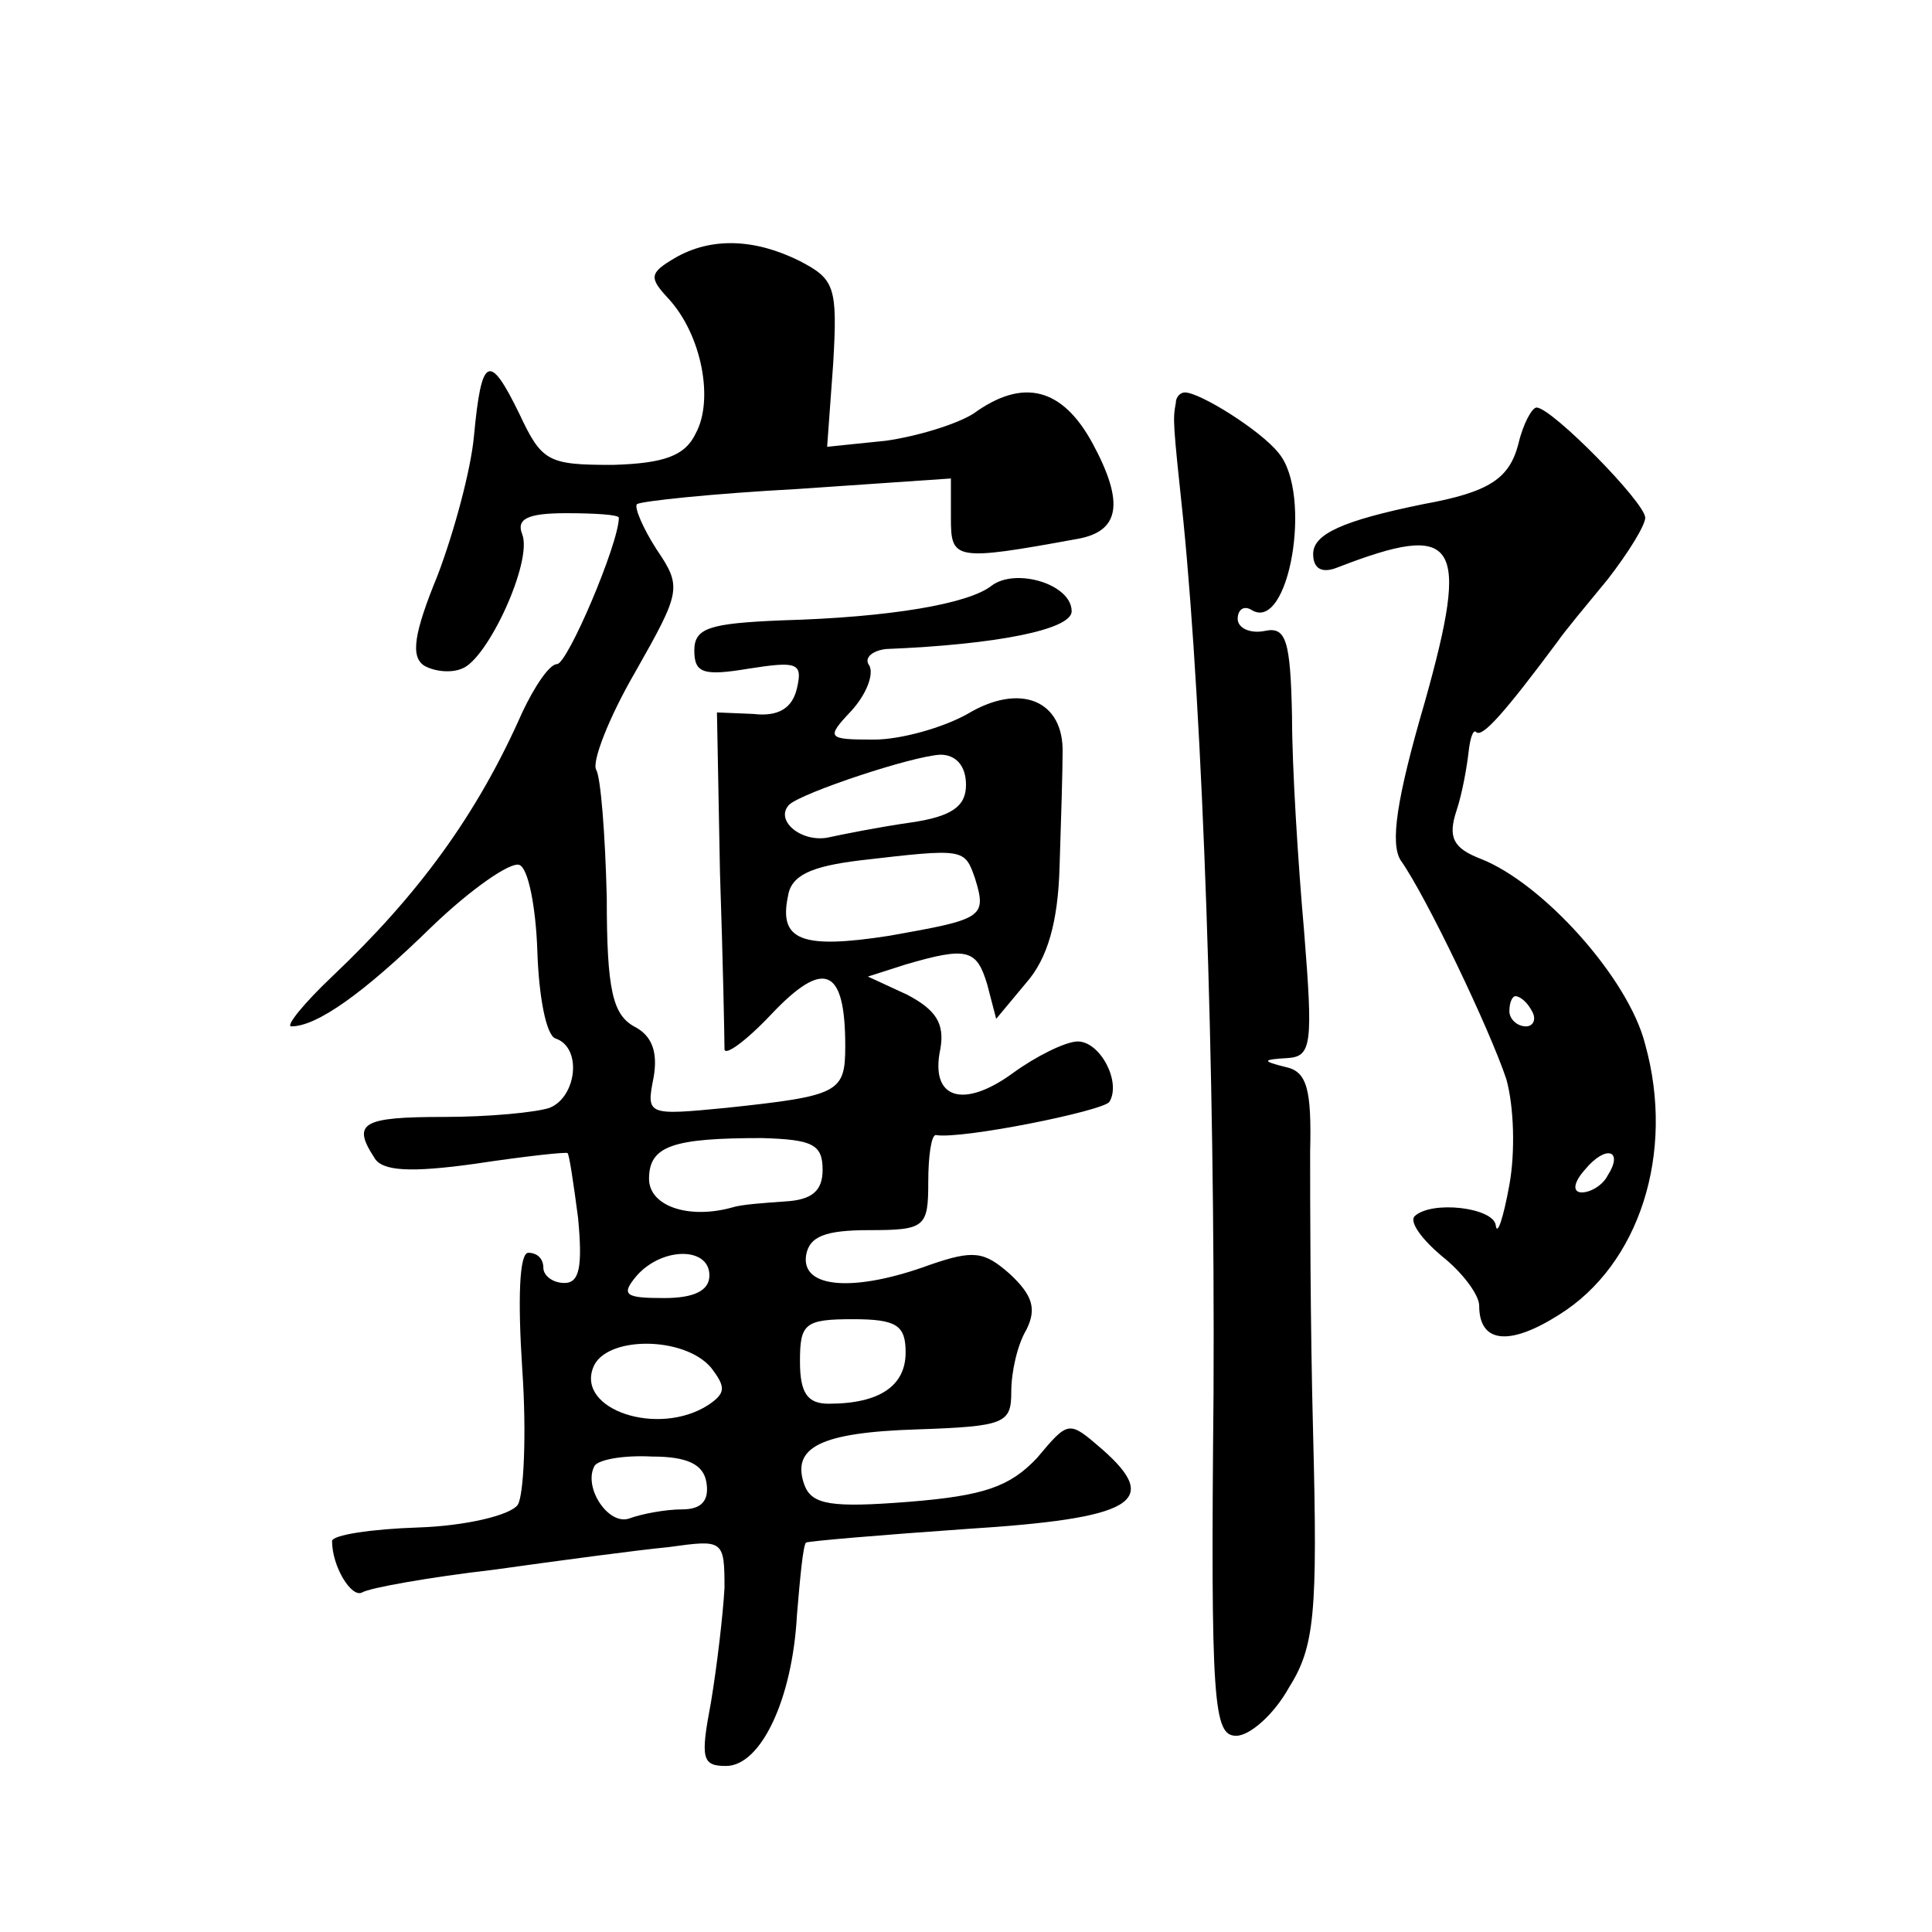 <?xml version="1.0" standalone="no"?>
<!DOCTYPE svg PUBLIC "-//W3C//DTD SVG 20010904//EN"
 "http://www.w3.org/TR/2001/REC-SVG-20010904/DTD/svg10.dtd">
<svg version="1.0" xmlns="http://www.w3.org/2000/svg"
 width="128pt" height="128pt" viewBox="0 0 128 128"
 preserveAspectRatio="xMidYMid meet">
<g transform="translate(0,128) scale(0.1,-0.1)"
fill="#0" stroke="none">
<path d="M447 1109 c-17 -10 -17 -13 -4 -27 22 -24 30 -67 18 -89 -7 -15 -21 -20
-55 -21 -43 0 -47 2 -62 34 -20 41 -25 38 -30 -15 -2 -22 -13 -63 -24 -92 -16 -39
-18 -54 -9 -60 7 -4 18 -5 25 -2 17 6 47 71 40 89 -4 10 3 14 29 14 19 0 35 -1
35 -3 0 -17 -34 -97 -41 -97 -5 0 -15 -15 -23 -32 -30 -68 -69 -121 -126 -175 -19
-18 -31 -33 -27 -33 17 0 48 22 93 66 26 25 52 43 58 41 6 -2 11 -28 12 -57 1 -31
6 -56 12 -58 18 -6 14 -39 -4 -46 -9 -3 -40 -6 -70 -6 -54 0 -61 -4 -46 -27 5 -9
24 -10 67 -4 33 5 61 8 61 7 1 0 4 -20 7 -43 3 -32 1 -43 -9 -43 -8 0 -14 5 -14
10 0 6 -4 10 -10 10 -6 0 -7 -31 -4 -77 3 -43 1 -84 -3 -90 -5 -7 -35 -14 -66 -15
-31 -1 -57 -5 -57 -9 0 -17 13 -38 20 -34 5 3 44 10 87 15 43 6 95 13 116 15 36
5 37 5 37 -27 -1 -18 -5 -52 -9 -76 -7 -37 -6 -42 10 -42 23 0 44 44 47 100 2 24
4 46 6 48 2 1 49 5 106 9 111 7 130 18 90 53 -22 19 -22 19 -43 -6 -18 -19 -35
-25 -85 -29 -51 -4 -64 -2 -69 11 -9 25 10 35 75 37 58 2 62 4 62 25 0 13 4 31
10 41 7 14 4 23 -11 37 -17 15 -24 16 -53 6 -49 -18 -85 -16 -82 6 2 13 13 17 42
17 37 0 39 2 39 32 0 17 2 31 5 31 17 -3 111 16 115 22 8 13 -6 40 -21 40 -8 0
-28 -10 -43 -21 -33 -24 -55 -17 -48 16 3 17 -3 26 -22 36 l-26 12 25 8 c41 12
47 10 54 -13 l6 -23 20 24 c14 16 21 40 22 77 1 30 2 64 2 75 1 35 -28 47 -63 26
-16 -9 -44 -17 -62 -17 -31 0 -32 1 -15 19 10 11 15 24 12 30 -4 5 2 10 11 11 74
3 123 13 123 25 0 18 -37 29 -53 17 -15 -12 -67 -21 -139 -23 -48 -2 -58 -5 -58
-20 0 -15 6 -17 36 -12 32 5 36 4 32 -13 -3 -13 -12 -19 -29 -17 l-24 1 2 -106
c2 -59 3 -111 3 -117 0 -5 14 5 31 23 35 37 49 31 49 -21 0 -31 -4 -33 -79 -41
-52 -5 -53 -5 -48 20 3 17 -1 28 -13 34 -14 8 -18 24 -18 85 -1 42 -4 80 -7 85
-3 5 8 34 26 65 30 53 31 56 14 81 -9 14 -15 28 -13 30 3 2 50 7 106 10 l102 7
0 -26 c0 -28 2 -29 84 -14 28 5 31 24 10 63 -20 37 -46 44 -79 20 -11 -7 -37 -15
-58 -18 l-39 -4 4 55 c3 51 1 56 -22 68 -30 15 -59 16 -83 2z m193 -349 c0 -14
-9 -21 -37 -25 -21 -3 -46 -8 -55 -10 -18 -3 -35 12 -25 22 9 8 81 32 100 33 10
0 17 -7 17 -20z m6 -62 c8 -26 5 -27 -57 -38 -58 -9 -73 -3 -67 26 2 14 15 20 48
24 69 8 69 8 76 -12z m-101 -193 c0 -14 -7 -20 -25 -21 -14 -1 -29 -2 -35 -4 -29
-8 -55 1 -55 19 0 22 16 27 75 27 33 -1 40 -4 40 -21z m-75 -70 c0 -10 -10 -15
-30 -15 -26 0 -29 2 -18 15 17 19 48 19 48 0z m130 -51 c0 -22 -17 -34 -51 -34
-14 0 -19 7 -19 28 0 25 3 28 35 28 29 0 35 -4 35 -22z m-129 -10 c10 -13 10 -17
-2 -25 -33 -21 -87 -3 -76 25 8 21 60 21 78 0z m-3 -76 c2 -12 -3 -18 -16 -18 -11
0 -27 -3 -35 -6 -14 -5 -31 21 -23 35 3 4 19 7 38 6 23 0 34 -5 36 -17z M779 1013
c-2 -11 -2 -12 5 -78 13 -131 21 -361 20 -578 -2 -206 0 -227 15 -227 9 0 25 14
35 32 17 27 19 49 16 167 -2 75 -2 159 -2 188 1 41 -2 53 -16 56 -16 4 -16 5 1
6 16 1 17 9 11 84 -4 45 -8 109 -8 142 -1 51 -4 60 -18 57 -10 -2 -18 2 -18 8 0
6 4 9 9 6 25 -16 41 77 18 104 -12 15 -52 40 -62 40 -3 0 -6 -3 -6 -7z M1006 986
c-6 -23 -19 -32 -63 -40 -54 -11 -73 -20 -73 -33 0 -10 6 -13 16 -9 80 31 88 18
58 -89 -19 -65 -23 -94 -16 -105 17 -24 59 -112 70 -145 5 -18 6 -48 2 -70 -4 -22
-8 -34 -9 -27 -1 12 -43 17 -54 6 -3 -4 5 -15 18 -26 14 -11 25 -26 25 -33 0 -25
20 -27 53 -6 53 33 77 107 57 179 -11 44 -68 107 -109 123 -18 7 -22 14 -16 32
4 12 7 30 8 39 1 9 3 15 5 13 4 -4 19 13 54 60 4 6 19 24 33 41 14 18 25 36 25
41 0 10 -62 73 -72 73 -3 0 -9 -11 -12 -24z m9 -376 c3 -5 1 -10 -4 -10 -6 0 -11
5 -11 10 0 6 2 10 4 10 3 0 8 -4 11 -10z m50 -109 c-3 -6 -11 -11 -17 -11 -6 0
-6 6 2 15 14 17 26 13 15 -4z"/>
</g>
</svg>
